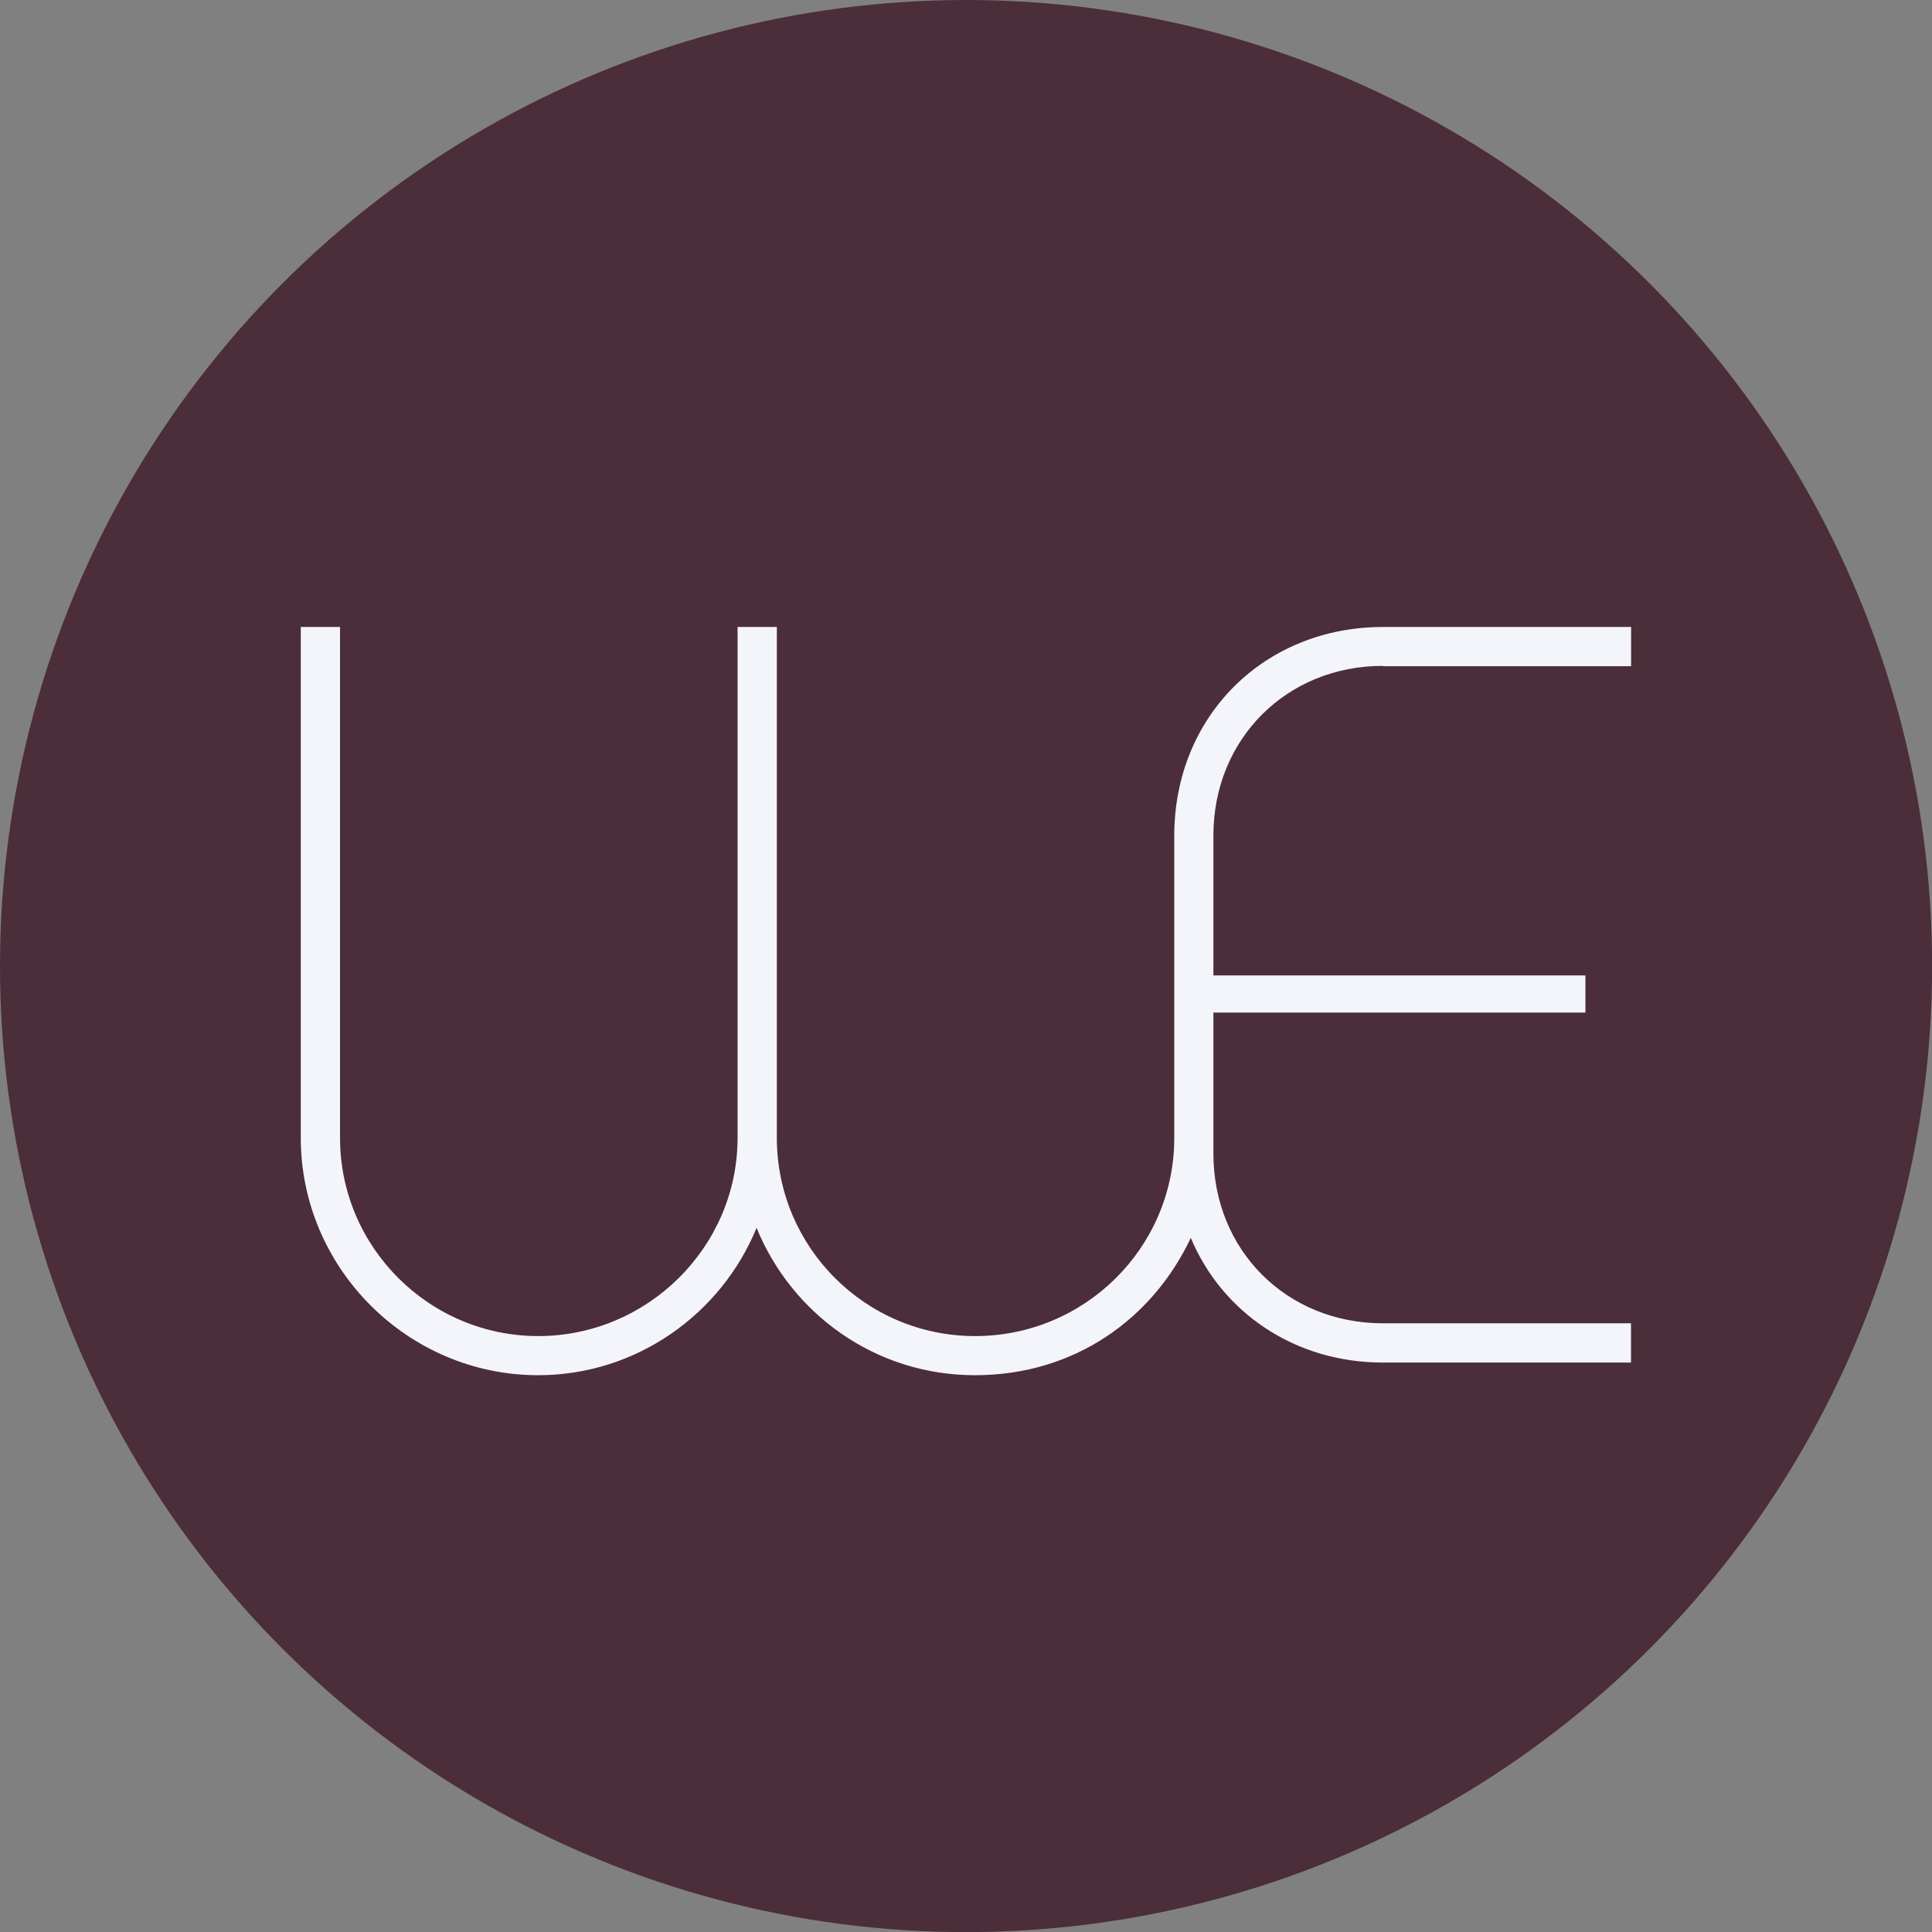 <svg xmlns="http://www.w3.org/2000/svg" id="uuid-e6f658ba-5c86-4588-94d5-55d079c1449a" data-name="Ebene 2" viewBox="0 0 164.89 164.89"><rect x="0" y="0" width="164.89" height="164.89" fill="#808080" stroke="none"/><g id="uuid-e39ebea2-ce00-4634-80cf-227971ef039c" data-name="Ebene 1"><g><circle cx="82.45" cy="82.45" r="82.45" style="fill: #4b2e39;"></circle><path d="M118.04,56.86h21.17v-3.35h-21.17c-10.13,0-17.82,7.6-17.82,17.82v25.92c-.07,9.26-7.64,16.78-17,16.78s-16.92-7.6-16.92-16.92v-43.6h-3.35v43.6c0,9.32-7.69,16.92-17.01,16.92s-16.92-7.6-16.92-16.92v-43.6h-3.35v43.6c0,11.13,9.14,20.26,20.26,20.26,8.41,0,15.65-5.25,18.64-12.58,2.99,7.33,10.13,12.58,18.64,12.58s15.17-4.83,18.42-11.72c2.67,6.36,8.86,10.64,16.4,10.64h21.17v-3.35h-21.17c-8.23,0-14.47-6.24-14.47-14.48v-1.25s0-.07,0-.11v-10.68h31.75v-3.17h-31.75v-10.6h0v-1.34c0-8.23,6.24-14.48,14.47-14.48Z" style="fill: #f4f5fb;"></path></g></g></svg>
